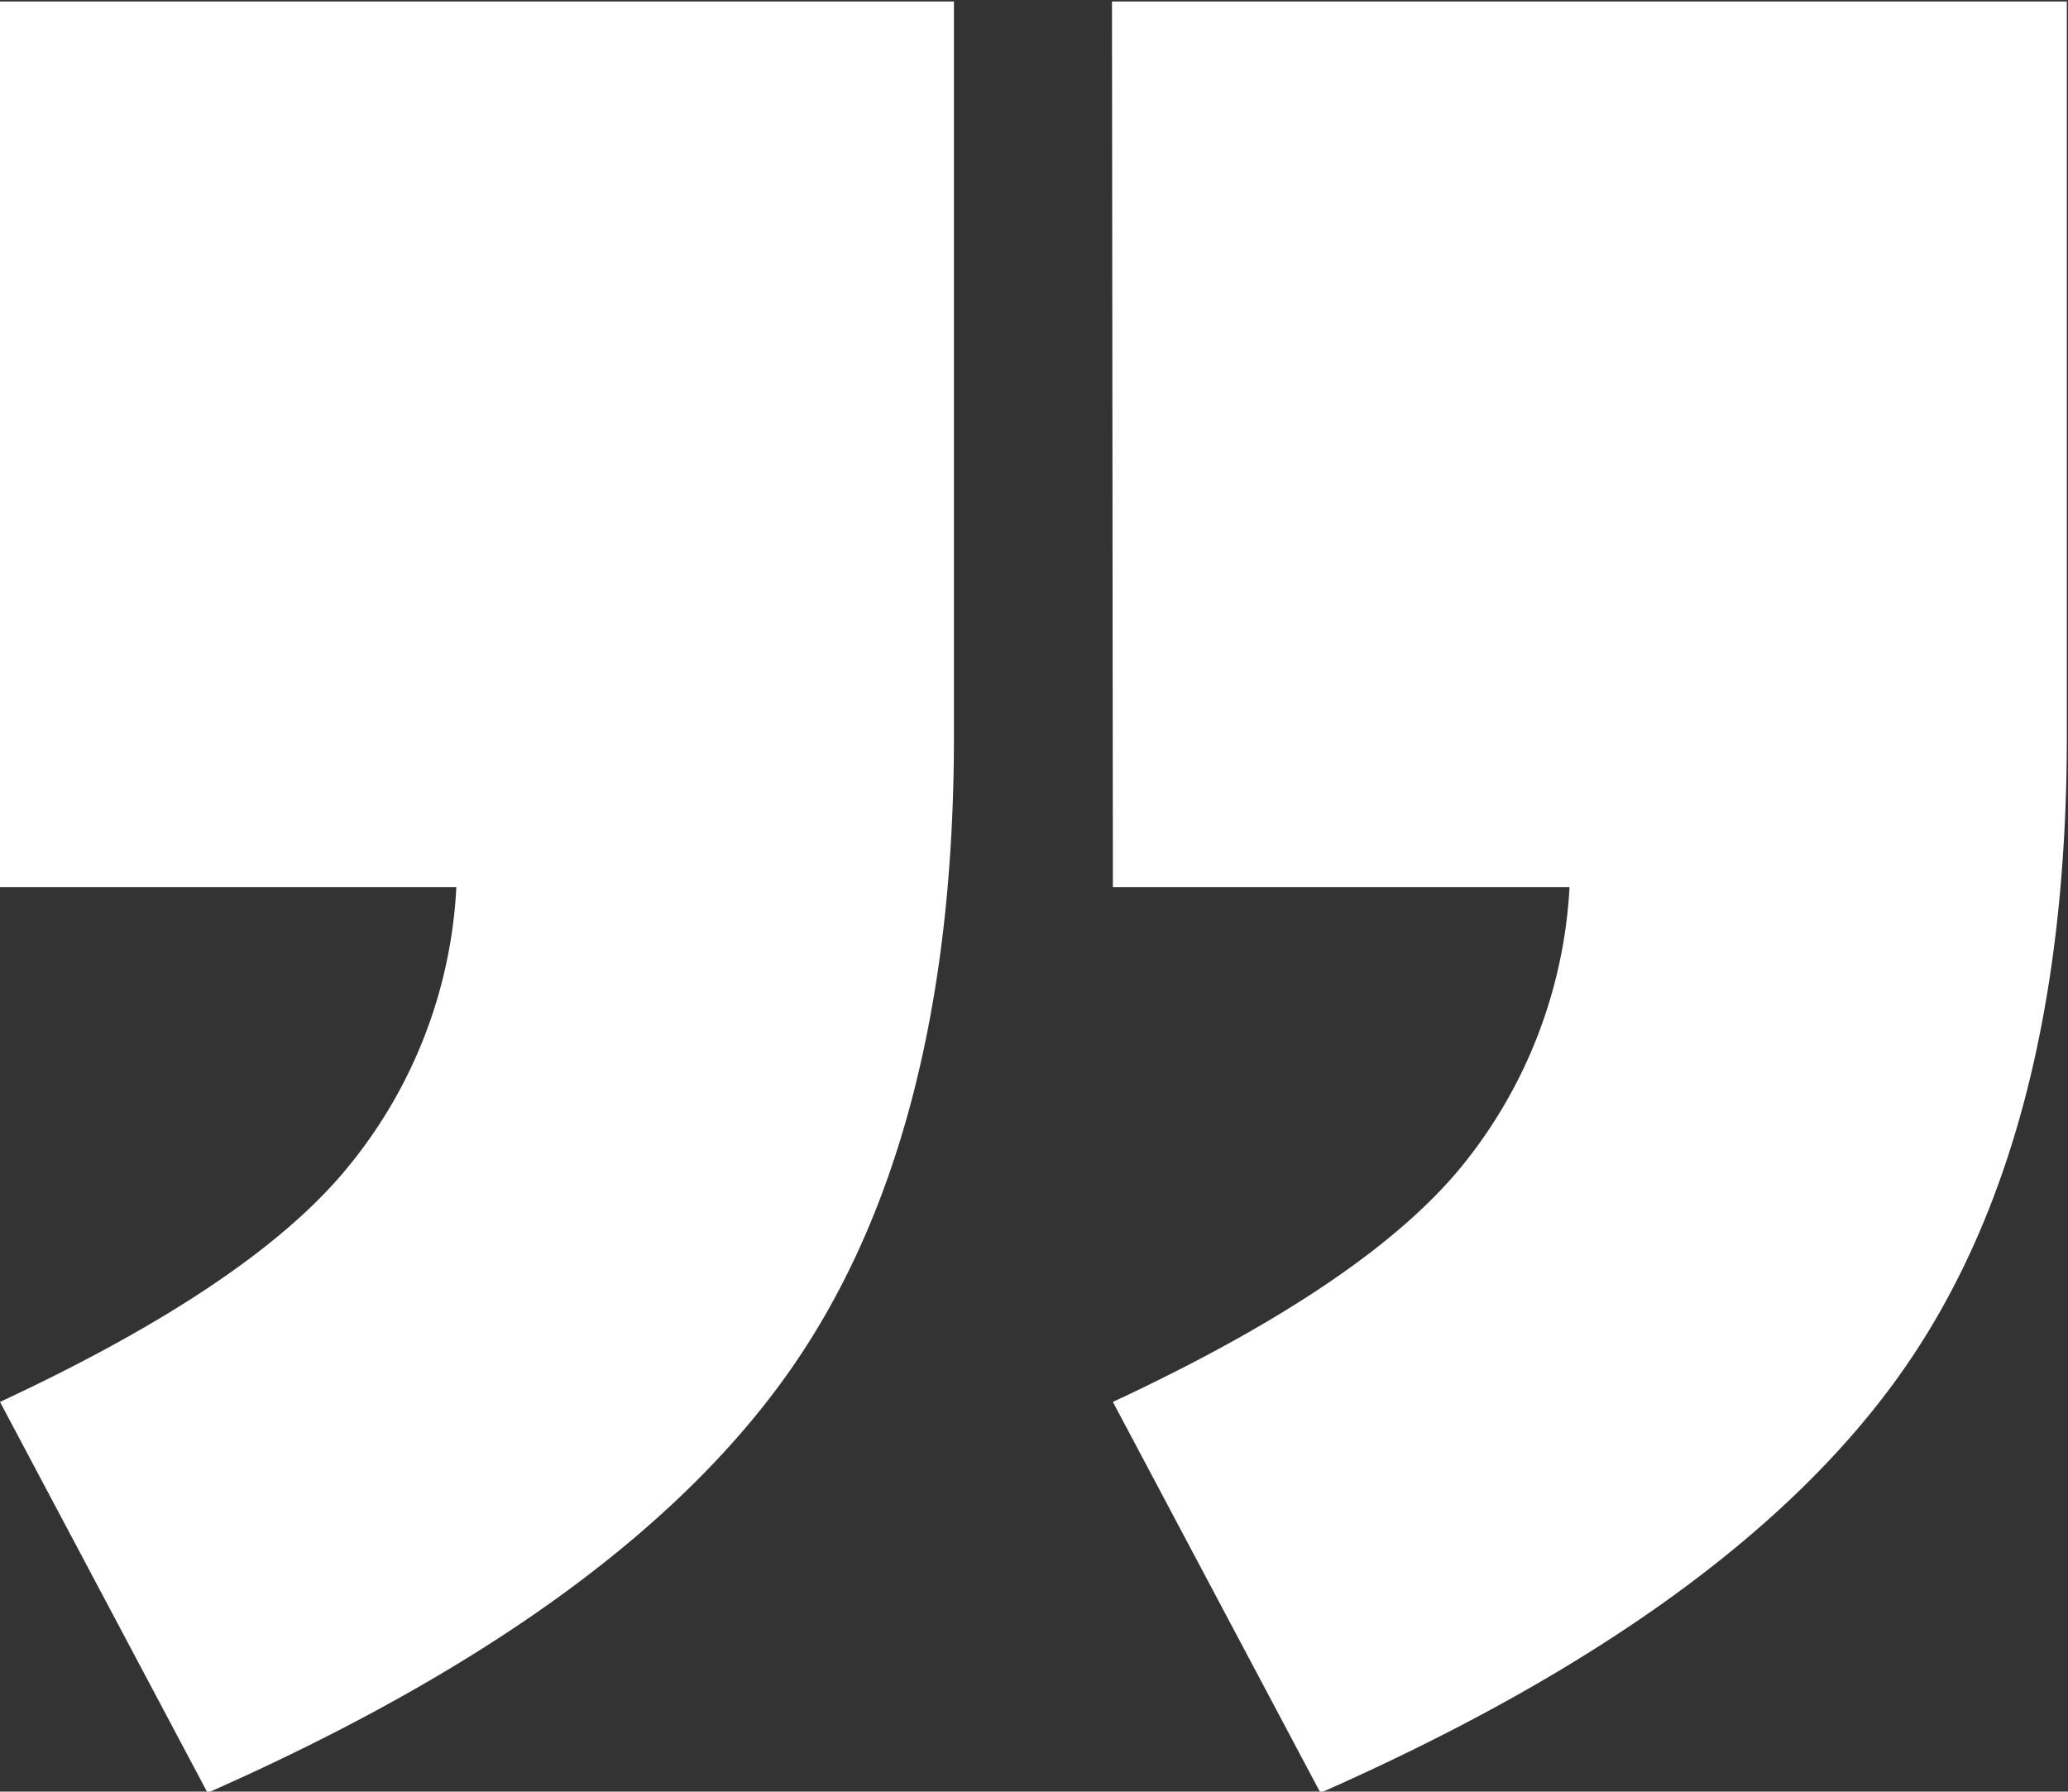 <svg id="Ebene_1" data-name="Ebene 1" xmlns="http://www.w3.org/2000/svg" xmlns:xlink="http://www.w3.org/1999/xlink" viewBox="0 0 69.74 60.41"><rect x="0" y="0" width="69.74" height="60.41" fill="#333333" stroke="none"/><defs><style>.cls-1{fill:none;}.cls-2{clip-path:url(#clip-path);}.cls-3{fill:#ffffff;}</style><clipPath id="clip-path" transform="translate(-139.23 -439.95)"><rect class="cls-1" x="130.23" y="314.61" width="335.58" height="212.76"/></clipPath></defs><title>Anfuehrungsstriche</title><g class="cls-2"><path class="cls-3" d="M176.76,469.86h15.4a16.28,16.28,0,0,1-3.59,9.36q-3.23,4-11.81,8l7,13.18q13.77-6.08,19.47-14t5.7-21.62V440h-32.2Zm-37.53,0h15.39a16.14,16.14,0,0,1-3.59,9.36q-3.21,4-11.8,8l7,13.18q13.77-6.08,19.47-14t5.7-21.62V440h-32.2Z" transform="translate(-139.23 -439.95)"/></g></svg>